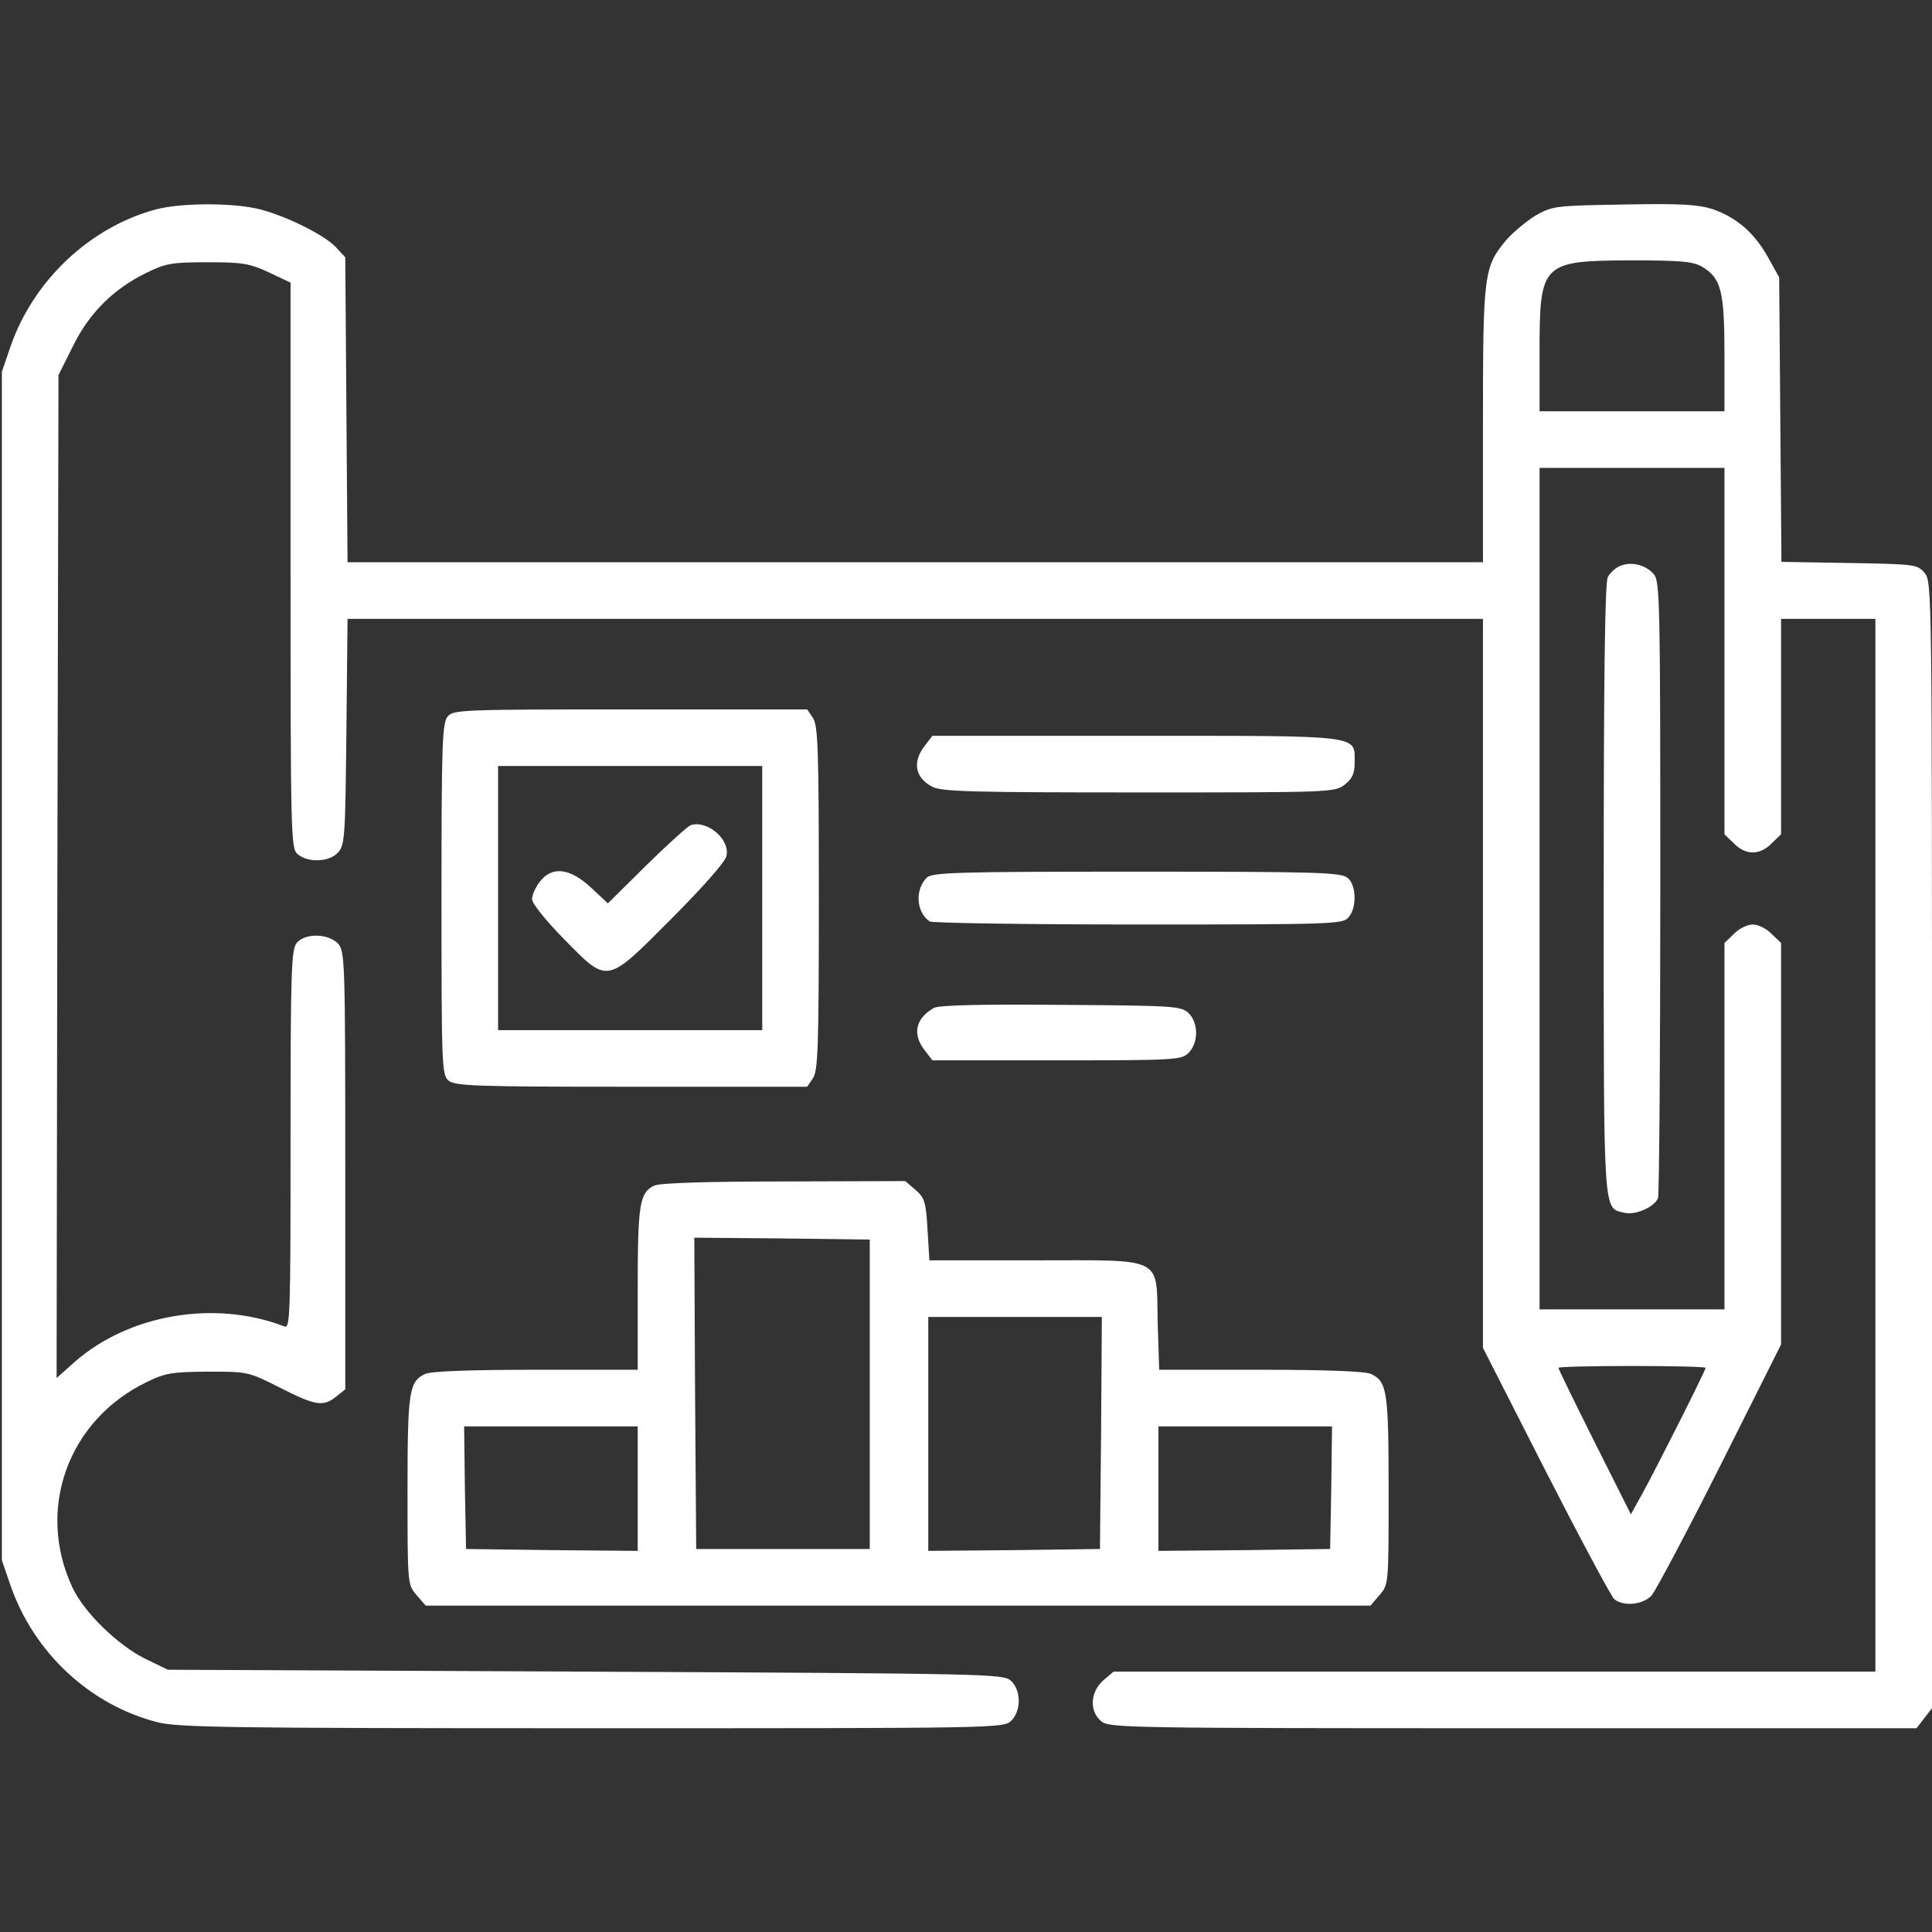<?xml version="1.0" standalone="no"?>
<!DOCTYPE svg PUBLIC "-//W3C//DTD SVG 20010904//EN"
 "http://www.w3.org/TR/2001/REC-SVG-20010904/DTD/svg10.dtd">
<svg version="1.0" xmlns="http://www.w3.org/2000/svg"
 width="512pt" height="512pt" viewBox="0 0 512 512"
 preserveAspectRatio="xMidYMid meet">

<rect x="0" y="0" width="512" height="512" fill="#333333" stroke="none"/>

<g transform="translate(0,512) scale(0.1,-0.1)"
fill="#fff" stroke="none">
<path d="M413 4565 c-175 -47 -325 -189 -385 -363 l-23 -67 0 -1575 0 -1575
23 -67 c62 -178 210 -316 389 -362 54 -14 192 -16 1152 -16 1078 0 1091 0
1111 20 27 27 26 81 -1 106 -20 18 -57 19 -1128 24 l-1106 5 -60 29 c-73 36
-163 124 -193 189 -97 207 -12 443 196 544 51 25 68 27 163 28 105 0 107 0
190 -42 94 -48 116 -52 150 -24 l24 19 0 580 c0 556 -1 581 -19 601 -25 27
-86 29 -109 3 -15 -17 -17 -68 -17 -521 0 -475 -1 -503 -17 -496 -184 71 -412
32 -556 -95 l-47 -42 2 1329 3 1329 38 76 c43 88 107 152 195 195 51 25 67 28
162 28 93 0 111 -3 163 -27 l57 -27 0 -749 c0 -713 1 -750 18 -765 27 -24 85
-22 108 4 18 20 19 42 22 320 l3 299 1504 0 1505 0 0 -966 0 -966 166 -326
c92 -180 174 -333 182 -340 25 -20 76 -15 99 10 11 13 93 167 182 344 l161
321 0 532 0 532 -25 24 c-13 14 -36 25 -50 25 -14 0 -37 -11 -50 -25 l-25 -24
0 -486 0 -485 -245 0 -245 0 0 1115 0 1115 245 0 245 0 0 -485 0 -486 25 -24
c31 -32 69 -32 100 0 l25 24 0 286 0 285 125 0 125 0 0 -1395 0 -1395 -1009 0
-1010 0 -27 -23 c-35 -31 -38 -82 -5 -109 22 -17 68 -18 1091 -18 l1069 0 20
26 21 27 0 1492 c0 1454 0 1493 -19 1516 -19 23 -24 24 -200 27 l-180 3 -3
377 -3 377 -30 54 c-36 64 -83 105 -147 127 -39 12 -84 15 -235 12 -184 -3
-189 -4 -235 -30 -25 -16 -60 -45 -77 -65 -59 -71 -61 -90 -61 -490 l0 -363
-1505 0 -1504 0 -3 404 -3 404 -25 27 c-30 32 -128 81 -200 100 -69 18 -209
18 -277 0z m4098 -152 c50 -30 59 -64 59 -232 l0 -151 -245 0 -245 0 0 155 c0
239 5 244 243 245 132 0 164 -3 188 -17z m9 -2918 c0 -7 -130 -265 -168 -334
l-30 -54 -96 191 c-53 106 -96 194 -96 197 0 3 88 5 195 5 107 0 195 -2 195
-5z"/>
<path d="M4293 3620 c-12 -5 -26 -18 -32 -29 -8 -13 -11 -275 -11 -828 0 -879
-2 -843 55 -857 29 -7 79 15 89 39 3 9 6 380 6 825 0 755 -1 809 -17 828 -21
25 -60 35 -90 22z"/>
<path d="M1187 3222 c-15 -17 -17 -65 -17 -484 0 -438 1 -466 18 -481 17 -15
65 -17 485 -17 l466 0 15 22 c14 20 16 82 16 478 0 396 -2 458 -16 478 l-15
22 -468 0 c-441 0 -469 -1 -484 -18z m833 -482 l0 -350 -350 0 -350 0 0 350 0
350 350 0 350 0 0 -350z"/>
<path d="M1830 2933 c-8 -3 -61 -51 -117 -106 l-102 -101 -45 42 c-56 52 -103
57 -135 16 -12 -15 -21 -36 -21 -47 0 -11 35 -55 84 -105 118 -120 111 -122
286 54 81 81 142 150 145 165 11 44 -51 97 -95 82z"/>
<path d="M2451 3144 c-34 -43 -26 -86 20 -109 23 -13 111 -15 547 -15 510 0
520 0 546 21 20 16 26 29 26 59 0 73 23 70 -581 70 l-538 0 -20 -26z"/>
<path d="M2456 2794 c-32 -32 -28 -92 8 -116 6 -4 254 -8 552 -8 511 0 542 1
557 18 23 25 22 85 -1 105 -17 15 -70 17 -560 17 -478 0 -542 -2 -556 -16z"/>
<path d="M2475 2449 c-49 -28 -58 -70 -24 -113 l20 -26 330 0 c316 0 330 1
349 20 27 27 26 81 -1 106 -20 18 -42 19 -338 21 -218 2 -322 -1 -336 -8z"/>
<path d="M1734 1978 c-39 -18 -44 -49 -44 -273 l0 -215 -270 0 c-176 0 -277
-4 -293 -11 -43 -20 -47 -45 -47 -309 0 -249 0 -249 24 -277 l24 -28 1252 0
1252 0 24 28 c24 28 24 28 24 277 0 264 -4 289 -47 309 -16 7 -117 11 -293 11
l-268 0 -4 126 c-4 177 21 164 -328 164 l-277 0 -5 82 c-4 73 -8 84 -32 105
l-27 23 -322 -1 c-200 0 -330 -4 -343 -11z m571 -553 l0 -410 -230 0 -230 0
-3 413 -2 412 232 -2 233 -3 0 -410z m613 -102 l-3 -308 -227 -3 -228 -2 0
310 0 310 230 0 230 0 -2 -307z m-1228 -148 l0 -165 -227 2 -228 3 -3 163 -2
162 230 0 230 0 0 -165z m1838 3 l-3 -163 -227 -3 -228 -2 0 165 0 165 230 0
230 0 -2 -162z"/>
</g>
</svg>
